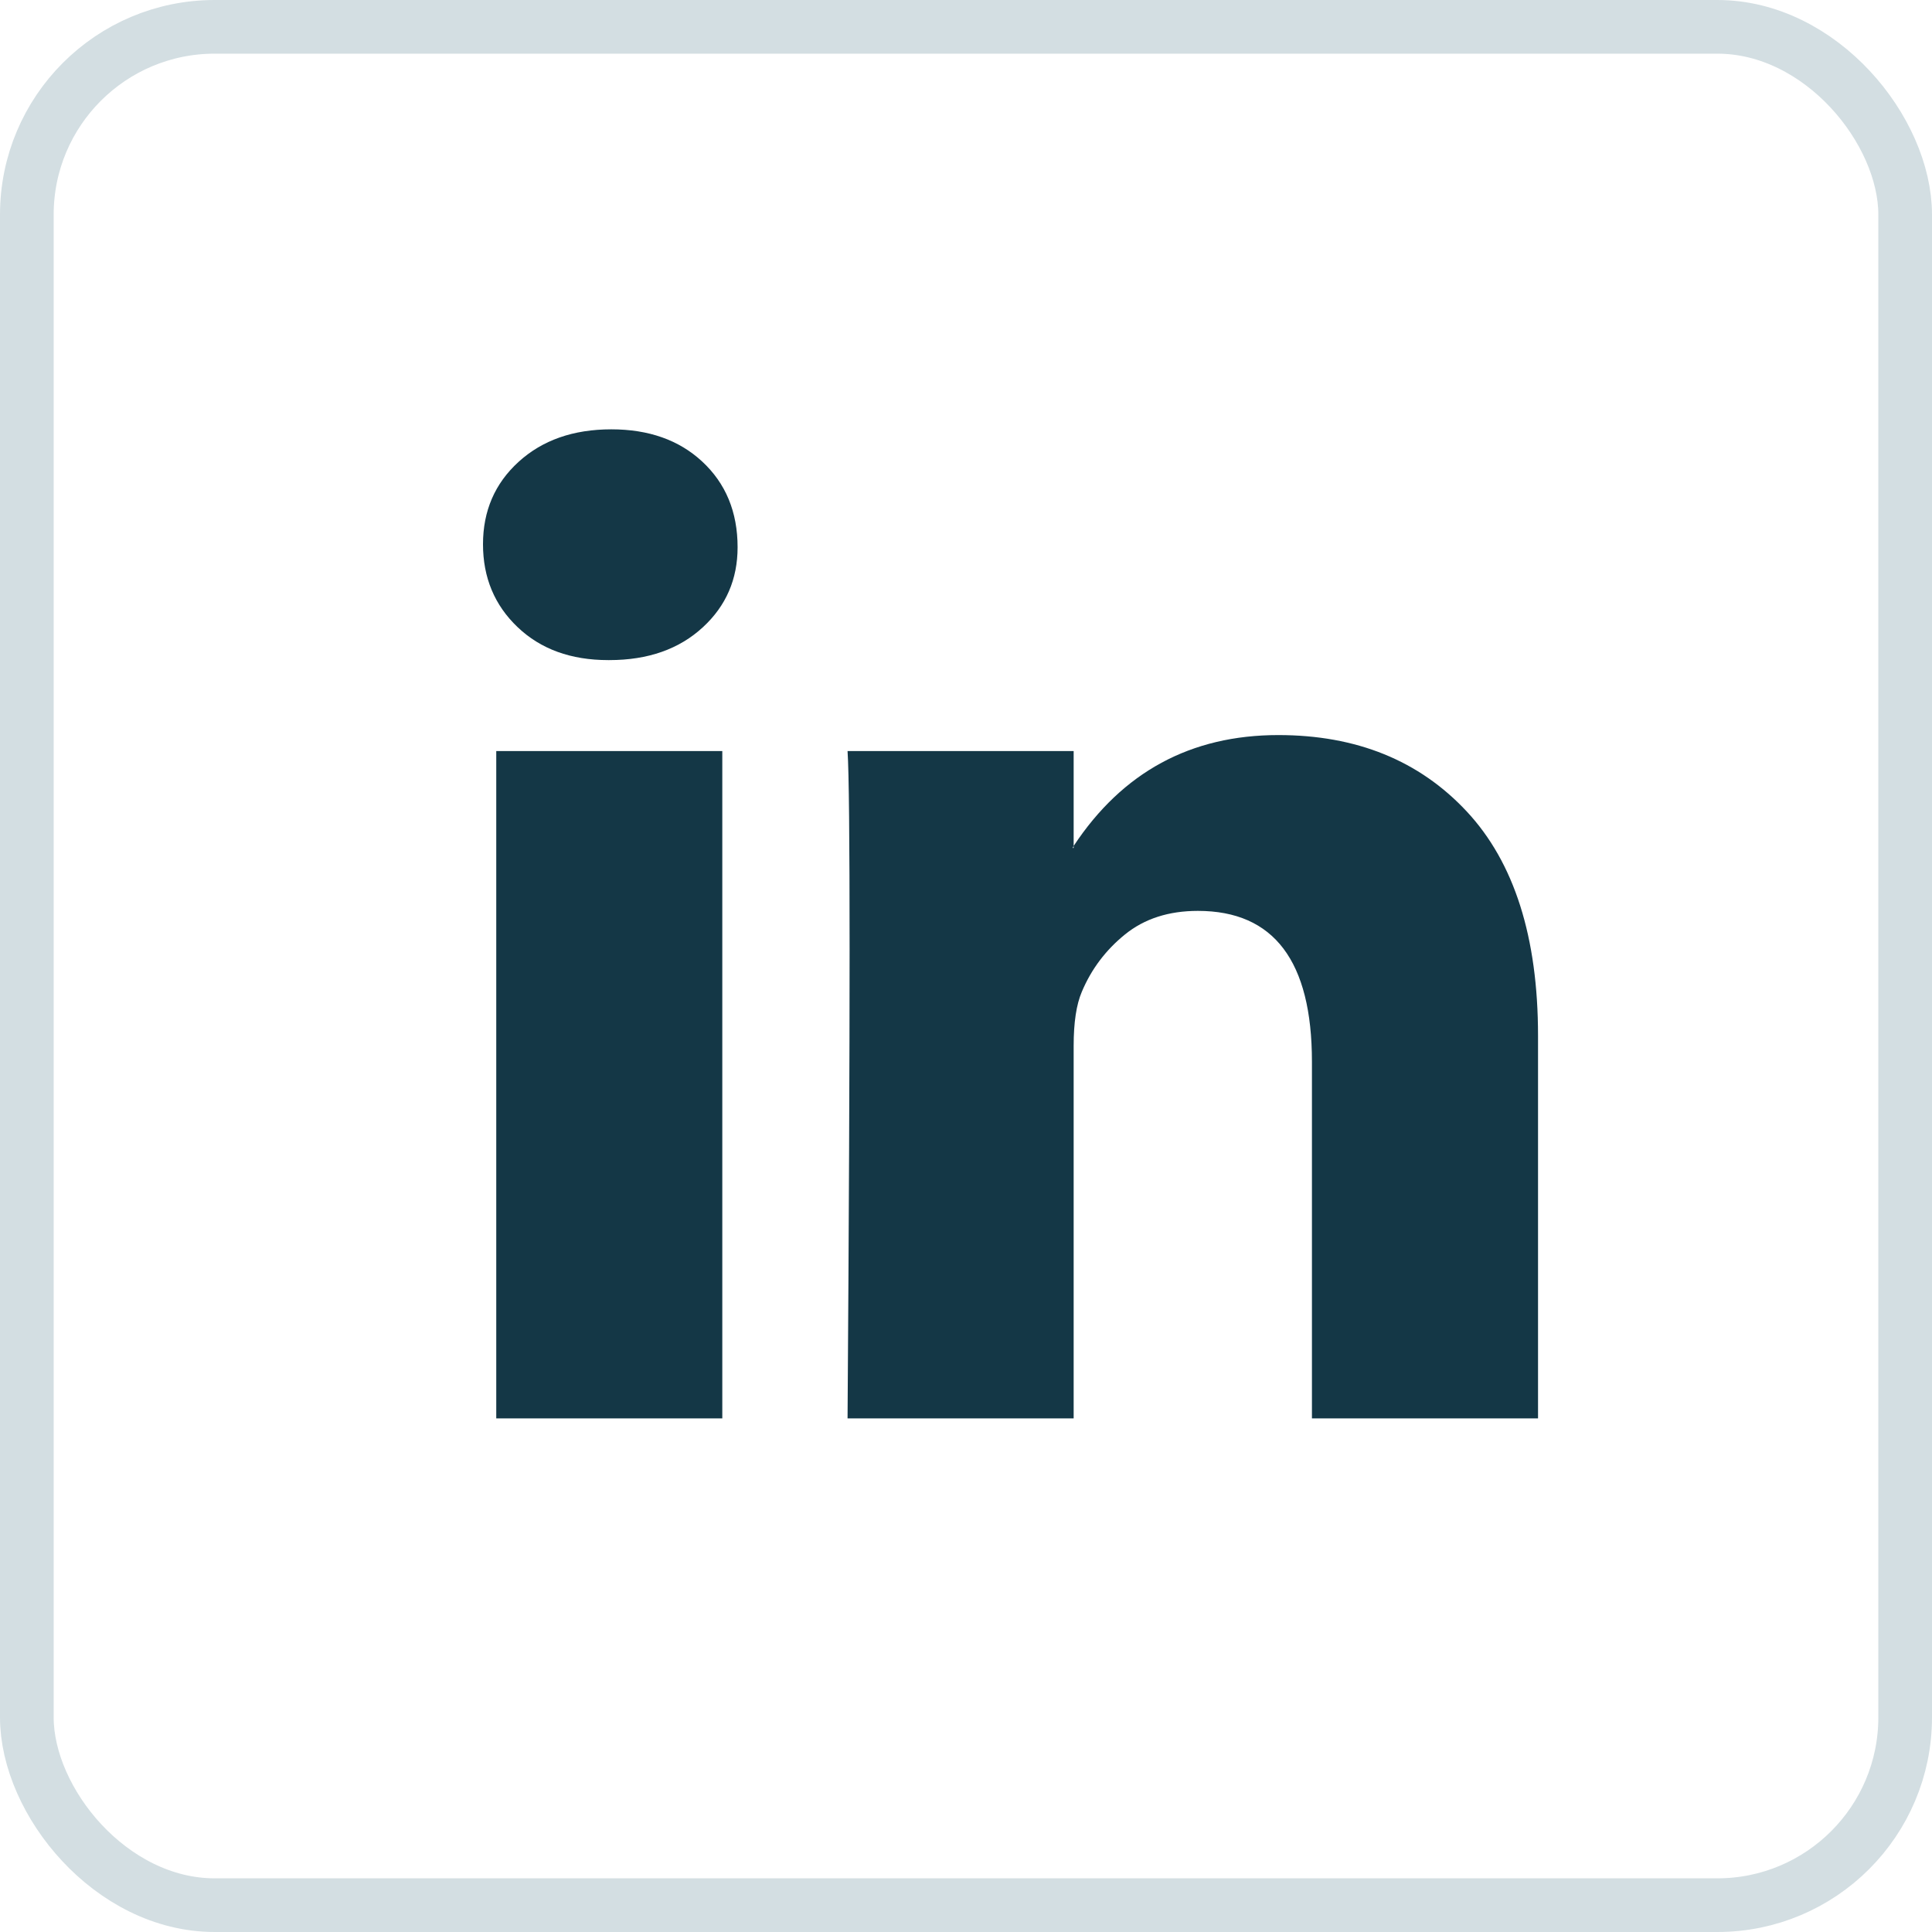 <svg xmlns="http://www.w3.org/2000/svg" width="36" height="36" viewBox="0 0 36 36" fill="none"><path d="M9 10.141C9 9.52 9.221 9.008 9.664 8.605C10.107 8.202 10.682 8 11.391 8C12.087 8 12.65 8.199 13.08 8.596C13.523 9.005 13.744 9.539 13.744 10.197C13.744 10.793 13.529 11.289 13.099 11.686C12.656 12.096 12.074 12.3 11.353 12.3H11.334C10.638 12.3 10.075 12.096 9.645 11.686C9.215 11.277 9 10.761 9 10.141ZM9.247 26.43V13.995H13.459V26.43H9.247ZM15.793 26.43H20.006V19.486C20.006 19.052 20.057 18.717 20.158 18.481C20.335 18.059 20.604 17.702 20.964 17.411C21.325 17.119 21.777 16.973 22.321 16.973C23.738 16.973 24.446 17.91 24.446 19.784V26.43H28.659V19.3C28.659 17.463 28.216 16.07 27.331 15.121C26.445 14.171 25.275 13.697 23.82 13.697C22.188 13.697 20.917 14.385 20.006 15.763V15.8H19.987L20.006 15.763V13.995H15.793C15.819 14.392 15.831 15.627 15.831 17.699C15.831 19.772 15.819 22.682 15.793 26.43Z" fill="#143746"></path><rect x="0.5" y="0.5" width="35" height="35" rx="3.5" stroke="#D3DEE2"></rect></svg>